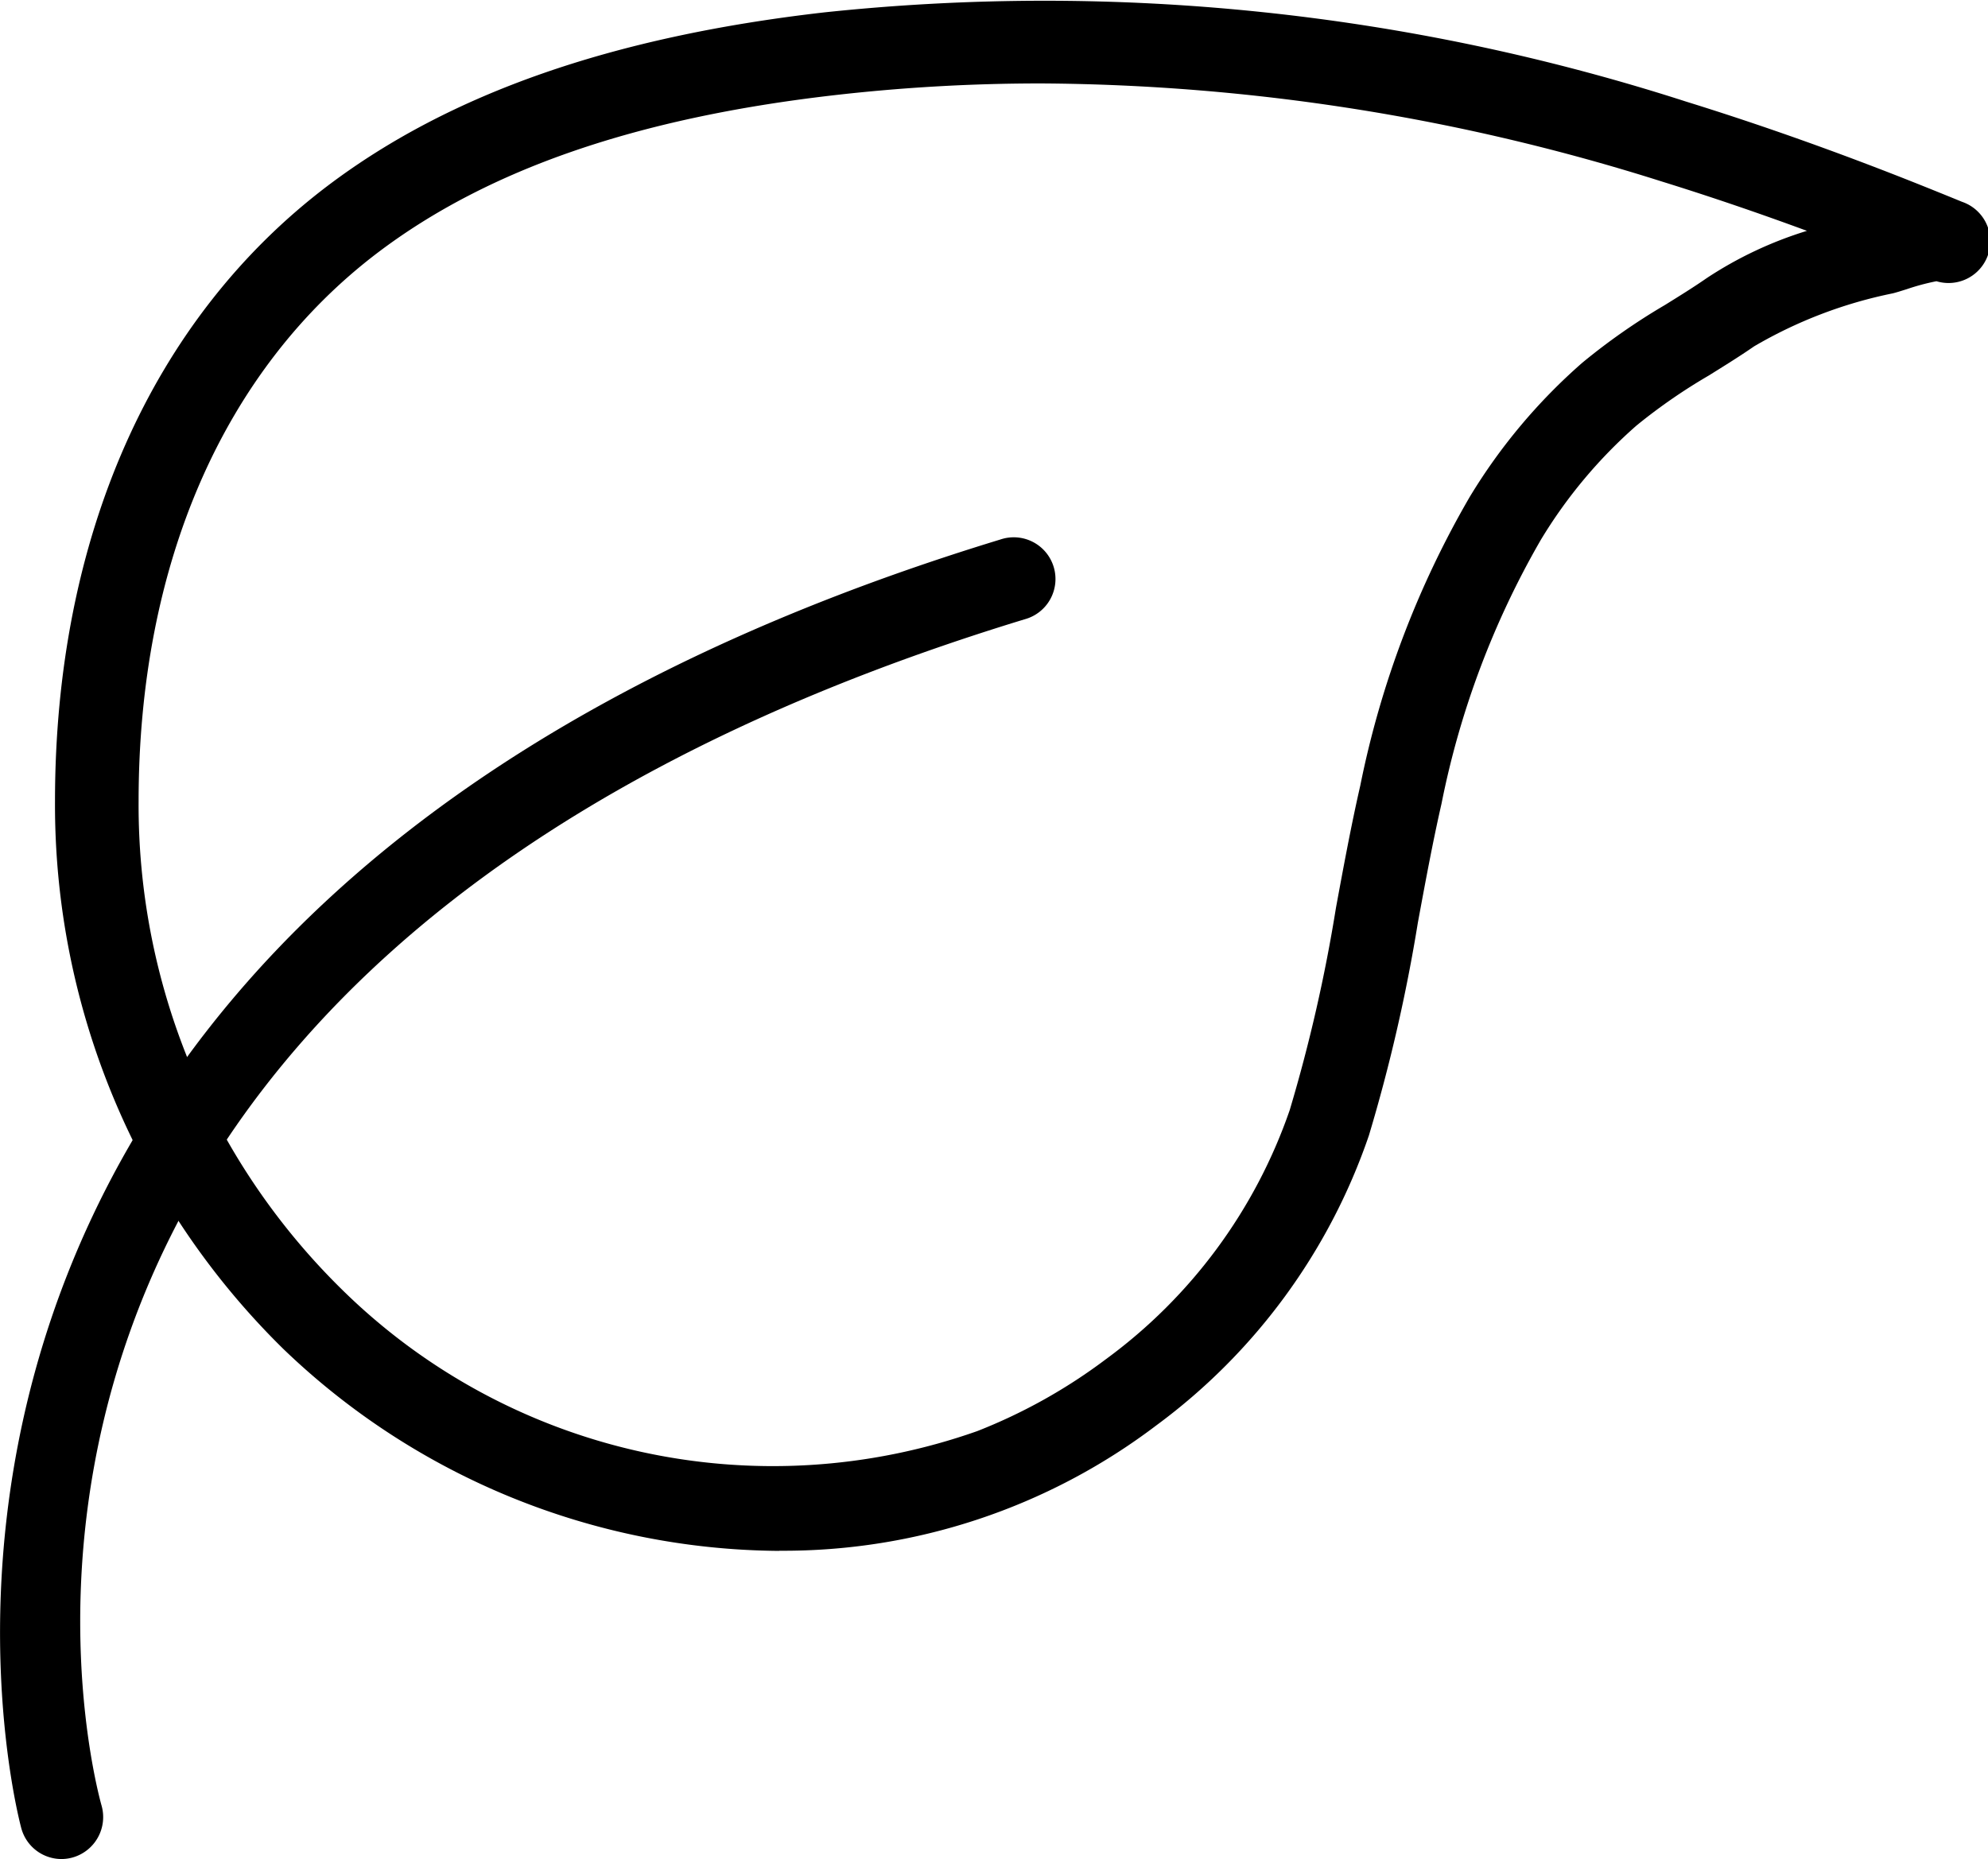 <svg xmlns="http://www.w3.org/2000/svg" xmlns:xlink="http://www.w3.org/1999/xlink" width="37.88" height="35.425" viewBox="0 0 37.88 35.425">
  <defs>
    <clipPath id="clip-path">
      <rect id="Rectangle_656" data-name="Rectangle 656" width="37.88" height="35.425" fill="none"/>
    </clipPath>
  </defs>
  <g id="Group_5340" data-name="Group 5340" clip-path="url(#clip-path)">
    <path id="Path_6079" data-name="Path 6079" d="M1.172,41.293a.794.794,0,0,1-.763-.576c-.05-.174-4.694-17.448,18.652-24.569a.795.795,0,1,1,.464,1.52C-2.288,24.321,1.755,39.633,1.937,40.281a.8.8,0,0,1-.548.981.8.8,0,0,1-.217.031" transform="translate(0 -5.867)"/>
    <path id="Path_6080" data-name="Path 6080" d="M15.451,29.555A13.756,13.756,0,0,1,6,25.706a14.527,14.527,0,0,1-4.35-10.434c0-5.027,1.845-9.193,5.195-11.73C9.171,1.783,12.266.7,16.308.237a39.836,39.836,0,0,1,16.421,1.7c1.379.427,2.815.935,4.268,1.51q.491.195.991.4l0,0A.795.795,0,0,1,37.5,5.36a4.339,4.339,0,0,0-.564.151c-.108.034-.2.063-.268.08A8.61,8.61,0,0,0,34.027,6.6c-.282.195-.575.376-.867.558a10.709,10.709,0,0,0-1.373.95,9.25,9.25,0,0,0-1.826,2.181,16.482,16.482,0,0,0-1.892,5.027c-.17.745-.312,1.518-.45,2.264a31.729,31.729,0,0,1-.933,4.057,11.471,11.471,0,0,1-4.052,5.527,11.747,11.747,0,0,1-7.182,2.388M20.444,1.591a34.54,34.54,0,0,0-3.954.225C12.737,2.248,9.9,3.227,7.807,4.81,4.864,7.039,3.243,10.755,3.243,15.273a12.931,12.931,0,0,0,3.862,9.289,11.7,11.7,0,0,0,12.119,2.71A10.362,10.362,0,0,0,21.677,25.9a9.878,9.878,0,0,0,3.5-4.746,30.178,30.178,0,0,0,.881-3.855c.141-.763.286-1.553.464-2.331a18.007,18.007,0,0,1,2.086-5.5,10.847,10.847,0,0,1,2.143-2.554,12.049,12.049,0,0,1,1.574-1.1c.27-.168.541-.335.8-.515A7.41,7.41,0,0,1,35.032,4.4c-.942-.347-1.871-.663-2.774-.943A39.844,39.844,0,0,0,20.444,1.591" transform="translate(-0.602 -0.001)"/>
  </g>
</svg>
